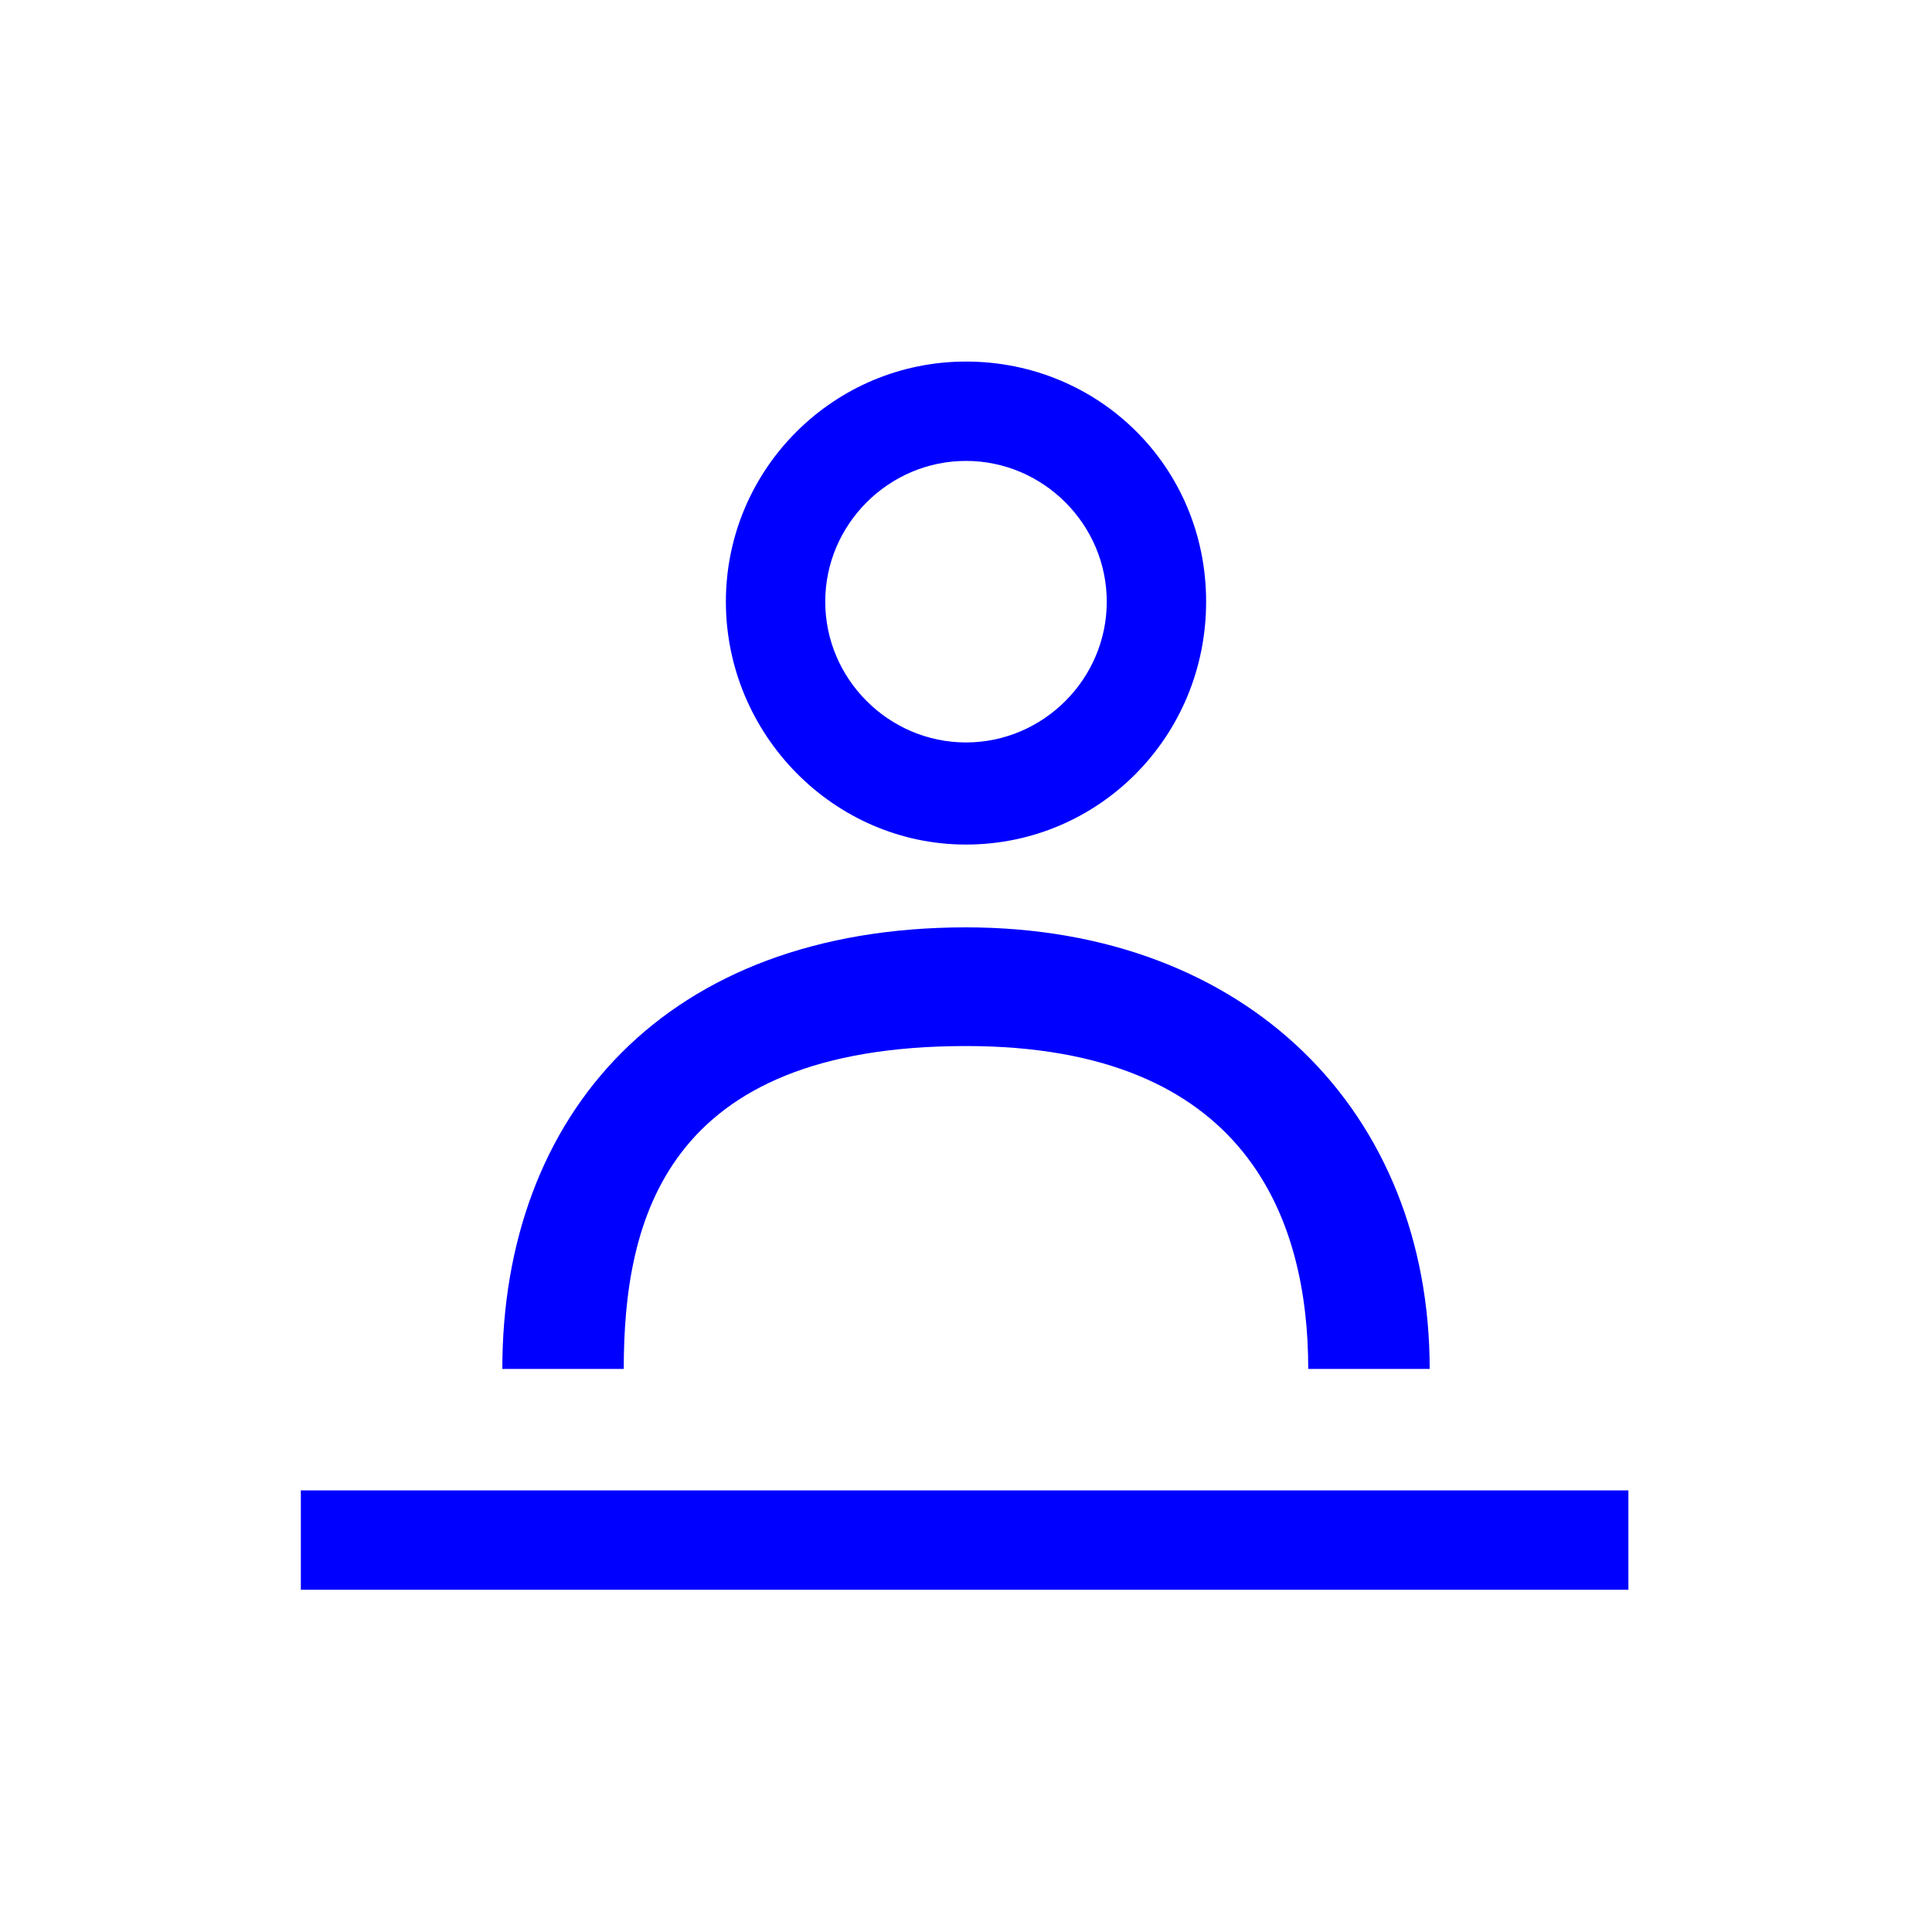 <?xml version="1.0" encoding="utf-8"?>
<!-- Generator: Adobe Illustrator 25.0.0, SVG Export Plug-In . SVG Version: 6.00 Build 0)  -->
<svg version="1.1" id="Livello_1" xmlns="http://www.w3.org/2000/svg" xmlns:xlink="http://www.w3.org/1999/xlink" x="0px" y="0px"
	 viewBox="0 0 70 70" style="enable-background:new 0 0 70 70;" xml:space="preserve">
<style type="text/css">
	.st0{fill-rule:evenodd;clip-rule:evenodd;fill:#0000FF;}
	.st1{fill:#0000FF;}
</style>
<g>
	<path class="st0" d="M35,13.1c-4.8,0-8.7,3.9-8.7,8.7s3.9,8.8,8.7,8.8s8.7-3.9,8.7-8.8S39.8,13.1,35,13.1z M35,26.9
		c-2.8,0-5.1-2.3-5.1-5.1s2.3-5.1,5.1-5.1s5.1,2.3,5.1,5.1S37.8,26.9,35,26.9z"/>
	<path class="st0" d="M51.8,49.6c0-9.3-6.6-16-16.8-16c-10.9,0-16.8,6.8-16.8,16 M22.6,49.6c0-5.4,1.5-11.7,12.4-11.7
		c10.2,0,12.4,6.3,12.4,11.7"/>
	<rect x="10.9" y="54" class="st1" width="48.1" height="3.6"/>
</g>
</svg>
